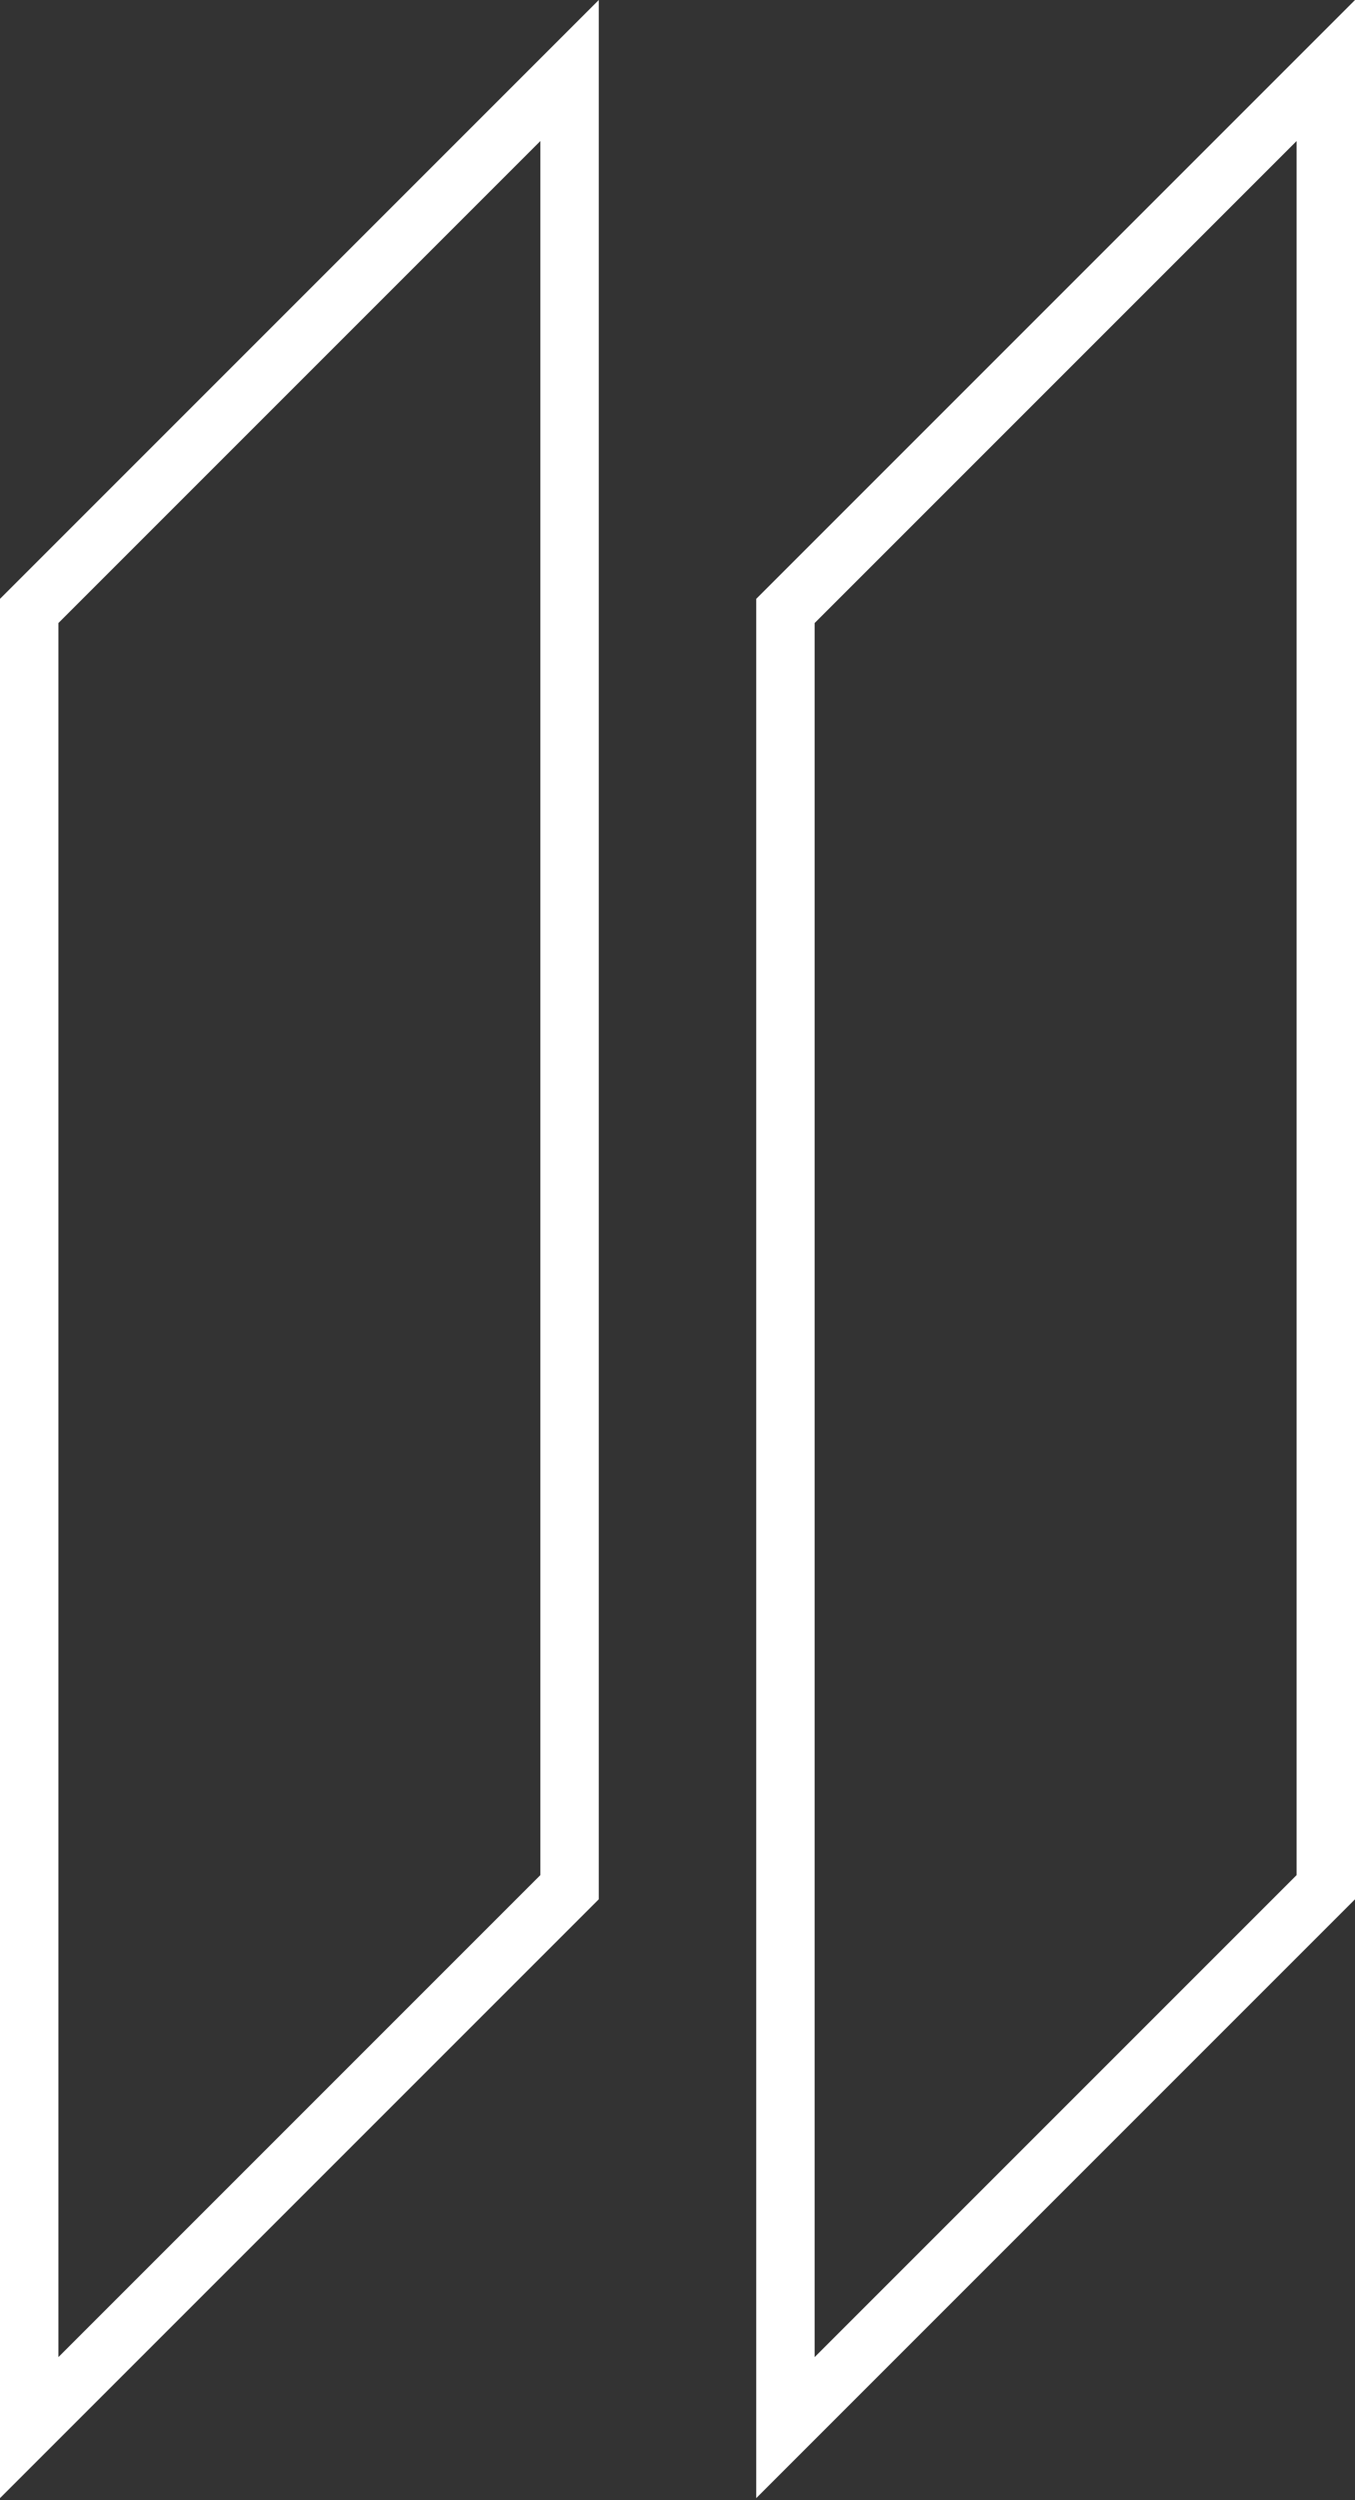 <svg width="116" height="214" viewBox="0 0 116 214" fill="none" xmlns="http://www.w3.org/2000/svg">
<rect x="0" y="0" width="116" height="214" fill="#333333" stroke="none"/>
<path d="M2.5 52.296L48.76 6.036V161.542L2.5 207.802V52.296Z" stroke="white" stroke-width="5"/>
<path d="M67.24 52.296L113.5 6.036V161.542L67.24 207.802V52.296Z" stroke="white" stroke-width="5"/>
</svg>

